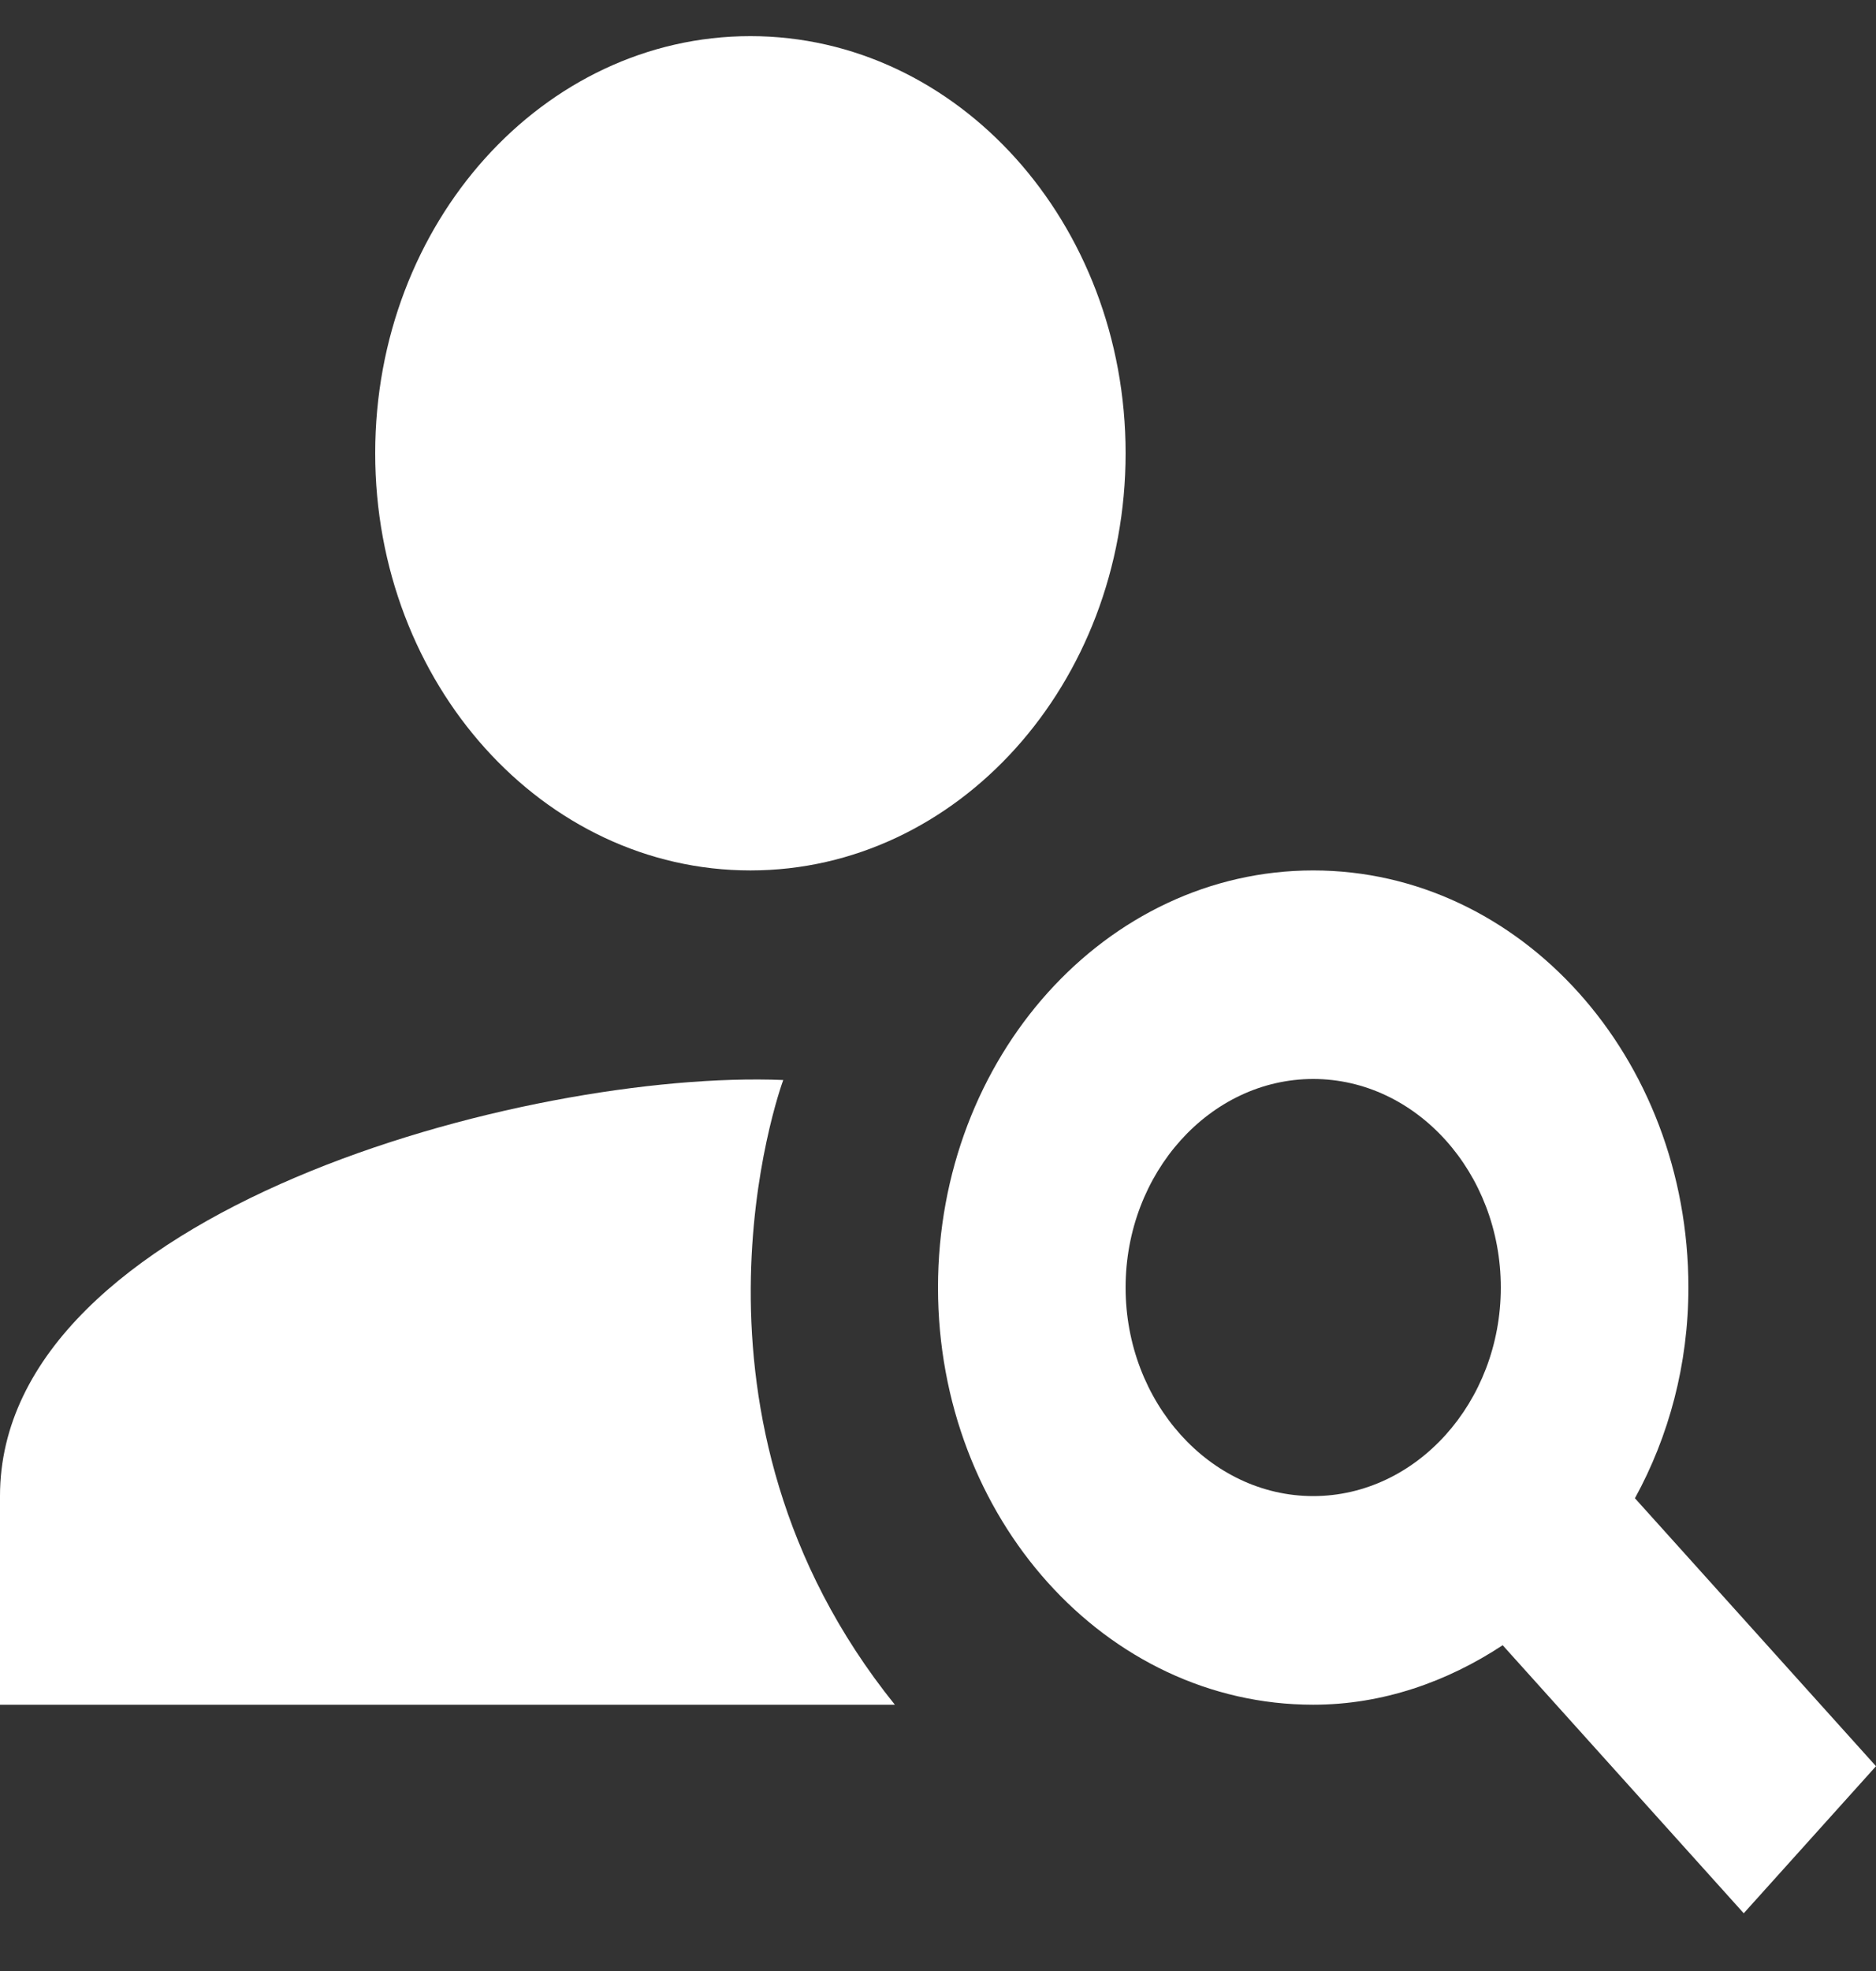 <svg width="20" height="21" viewBox="0 0 20 21" fill="none" xmlns="http://www.w3.org/2000/svg">
<rect x="0" y="0" width="20" height="21" fill="#333333" stroke="none"/>
<path d="M8 9.274C10.209 9.274 12 7.284 12 4.829C12 2.375 10.209 0.385 8 0.385C5.791 0.385 4 2.375 4 4.829C4 7.284 5.791 9.274 8 9.274Z" fill="white"/>
<path d="M8.35 11.507C5.62 11.396 0 12.907 0 15.94V18.163H9.54C7.07 15.096 8.31 11.618 8.35 11.507Z" fill="white"/>
<path d="M17.43 15.963C17.79 15.307 18 14.54 18 13.718C18 11.263 16.21 9.274 14 9.274C11.79 9.274 10 11.263 10 13.718C10 16.174 11.79 18.163 14 18.163C14.74 18.163 15.43 17.918 16.02 17.529L18.59 20.385L20 18.818L17.43 15.963ZM14 15.94C12.9 15.94 12 14.94 12 13.718C12 12.496 12.9 11.496 14 11.496C15.1 11.496 16 12.496 16 13.718C16 14.94 15.1 15.94 14 15.94Z" fill="white"/>
</svg>
